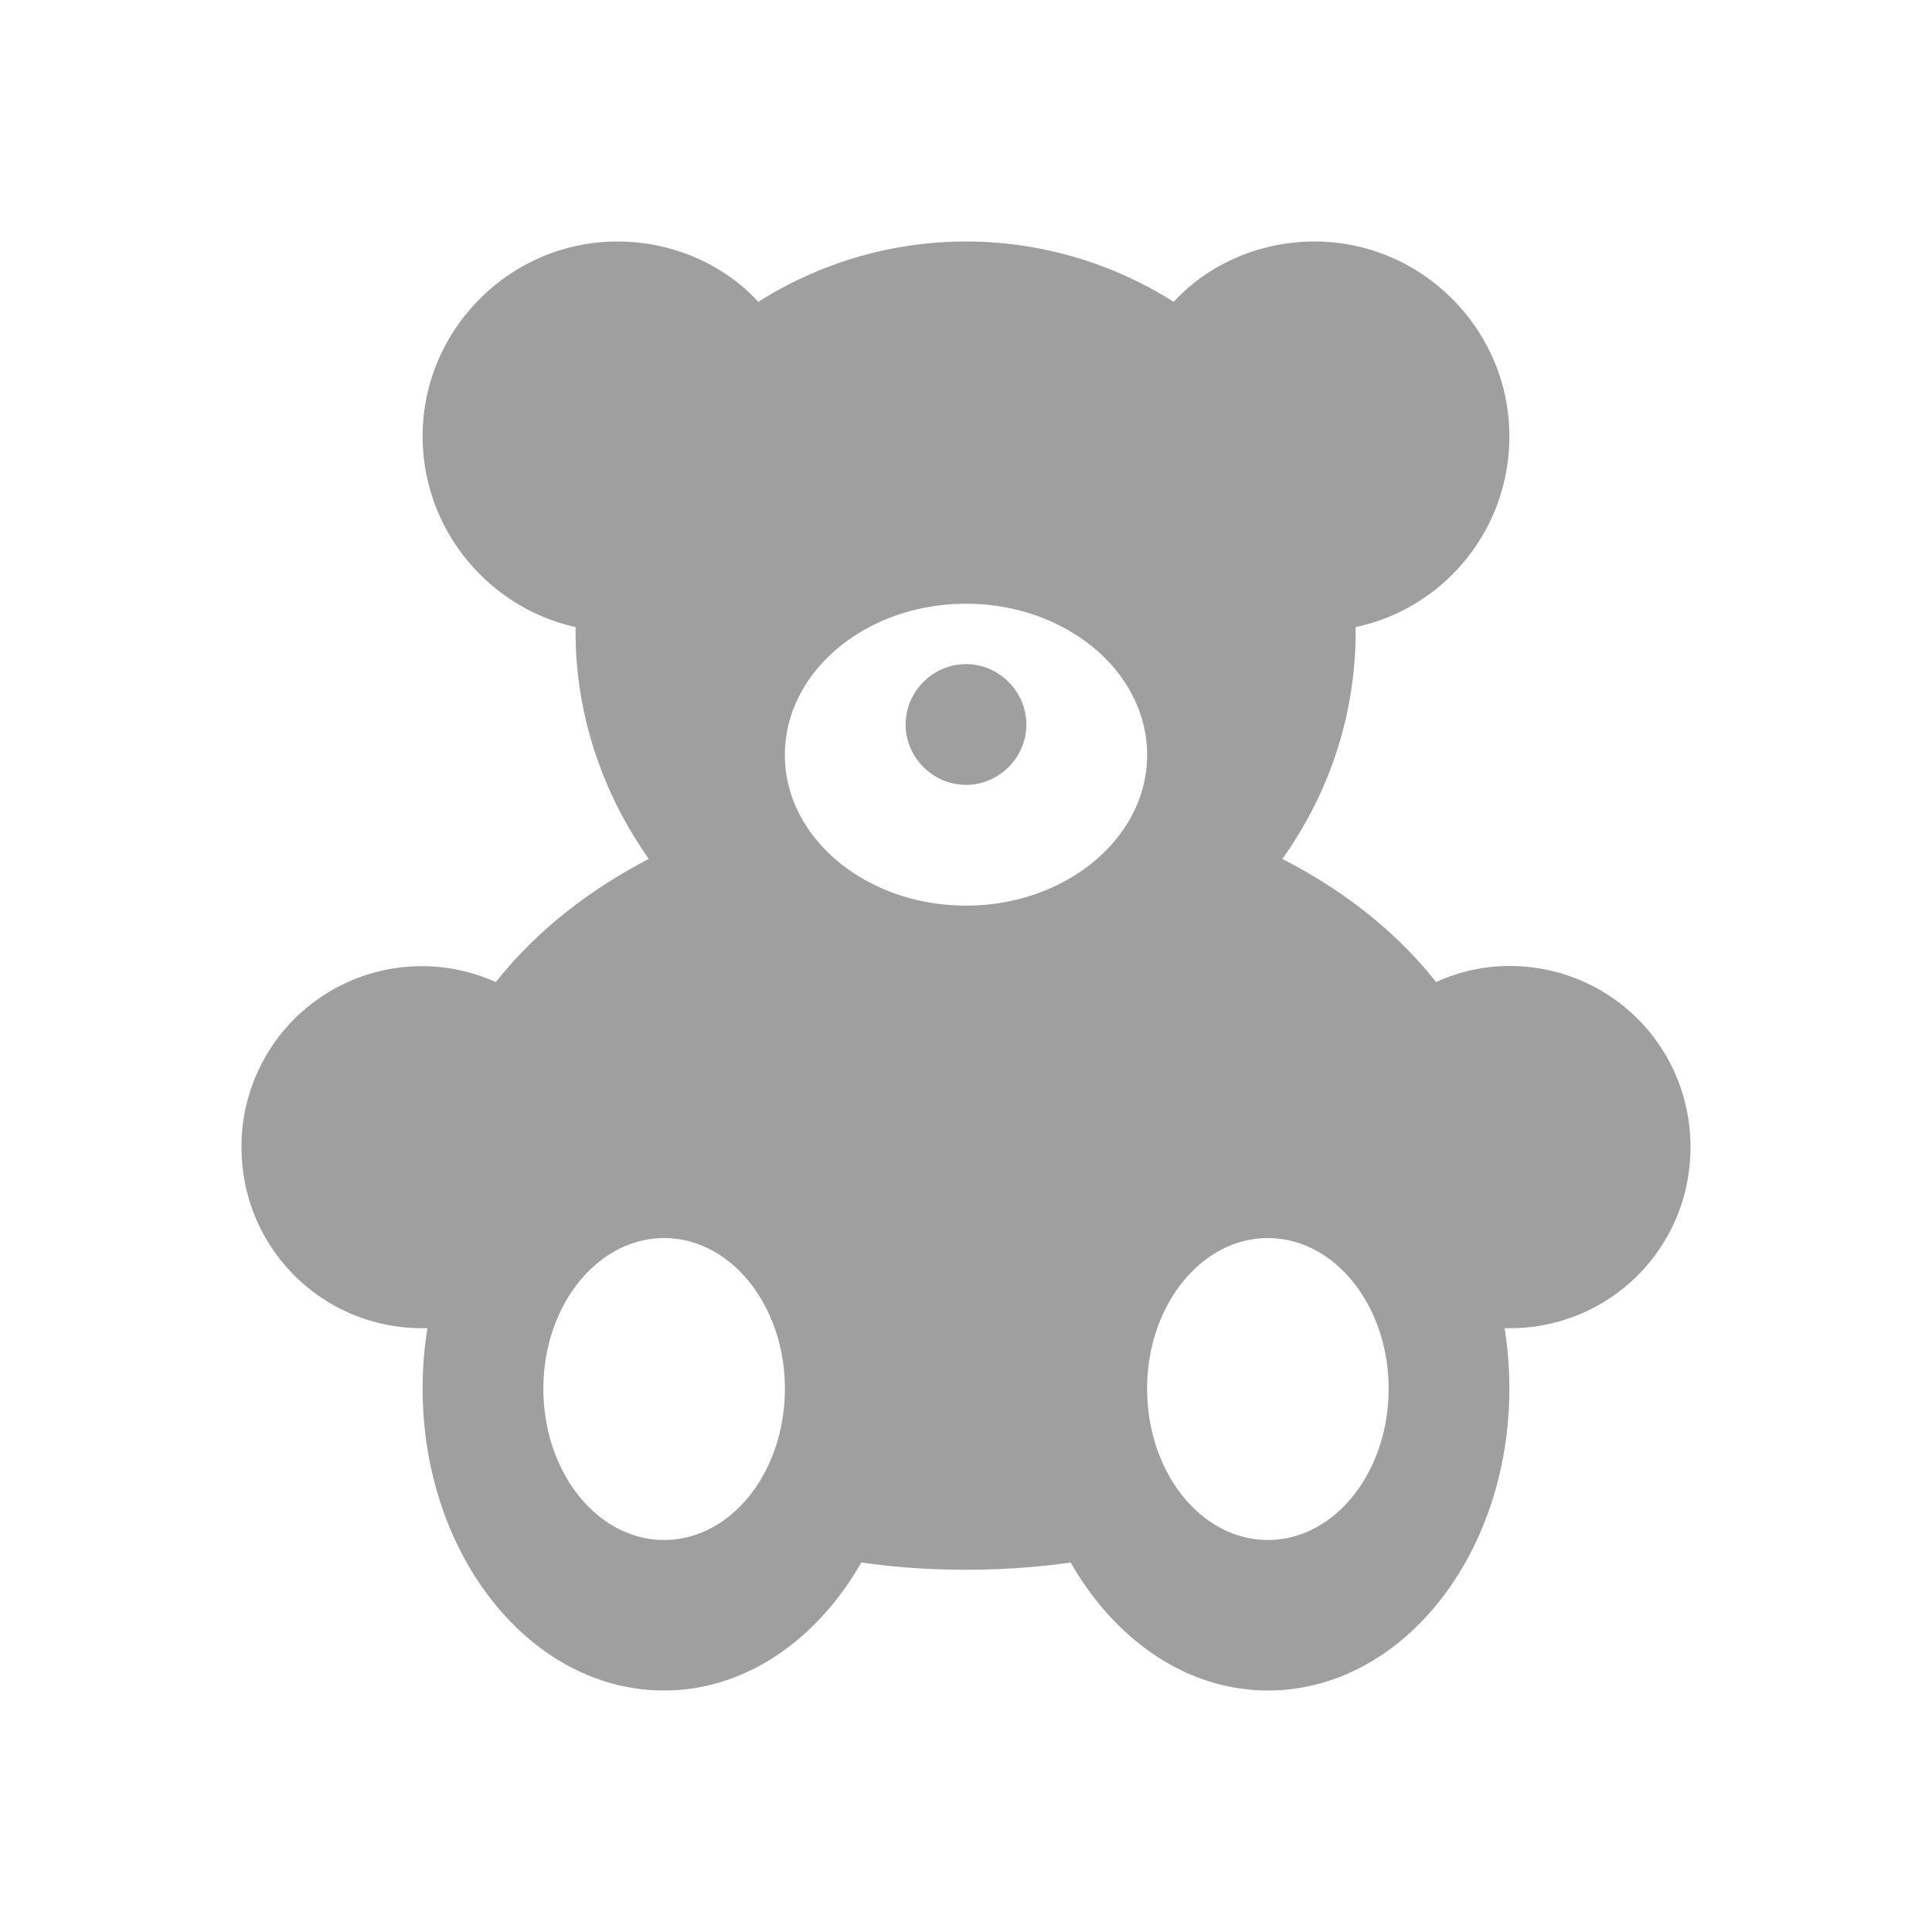 <svg xmlns="http://www.w3.org/2000/svg" width="24" height="24" viewBox="0 0 24 24"><path fill="#9f9f9f" d="M15.75 19.13c-.83 0-1.5-.84-1.5-1.88c0-1.03.67-1.87 1.5-1.87s1.5.84 1.5 1.87c0 1.04-.67 1.88-1.5 1.88M12 11.25c-1.24 0-2.25-.84-2.25-1.87c0-1.04 1.01-1.88 2.25-1.88s2.25.84 2.25 1.88c0 1.03-1.01 1.87-2.25 1.87m-3.75 7.88c-.83 0-1.5-.84-1.5-1.88c0-1.03.67-1.87 1.5-1.87s1.5.84 1.5 1.87c0 1.04-.67 1.88-1.5 1.88M12 8.25c.41 0 .75.34.75.75s-.34.75-.75.75s-.75-.34-.75-.75s.34-.75.75-.75M18.75 12c-.32 0-.63.07-.91.2c-.48-.61-1.13-1.13-1.91-1.53c.57-.8.91-1.77.91-2.82v-.06c1.09-.23 1.91-1.2 1.91-2.37c0-1.33-1.09-2.42-2.42-2.42c-.69 0-1.33.29-1.75.75a4.813 4.813 0 0 0-5.16 0C9 3.29 8.36 3 7.67 3C6.34 3 5.25 4.09 5.25 5.42c0 1.16.82 2.13 1.9 2.37v.06c0 1.05.35 2.03.91 2.82c-.77.4-1.42.92-1.9 1.53A2.24 2.24 0 0 0 3 14.25c0 1.25 1 2.25 2.25 2.25h.06c-.04.24-.06.5-.06.75c0 2.07 1.34 3.75 3 3.75c1.01 0 1.9-.63 2.45-1.59c.42.06.85.09 1.3.09c.45 0 .88-.03 1.3-.09c.55.96 1.44 1.59 2.45 1.59c1.66 0 3-1.68 3-3.75c0-.25-.02-.51-.06-.75h.06c1.25 0 2.25-1 2.25-2.25S20 12 18.75 12"/></svg>